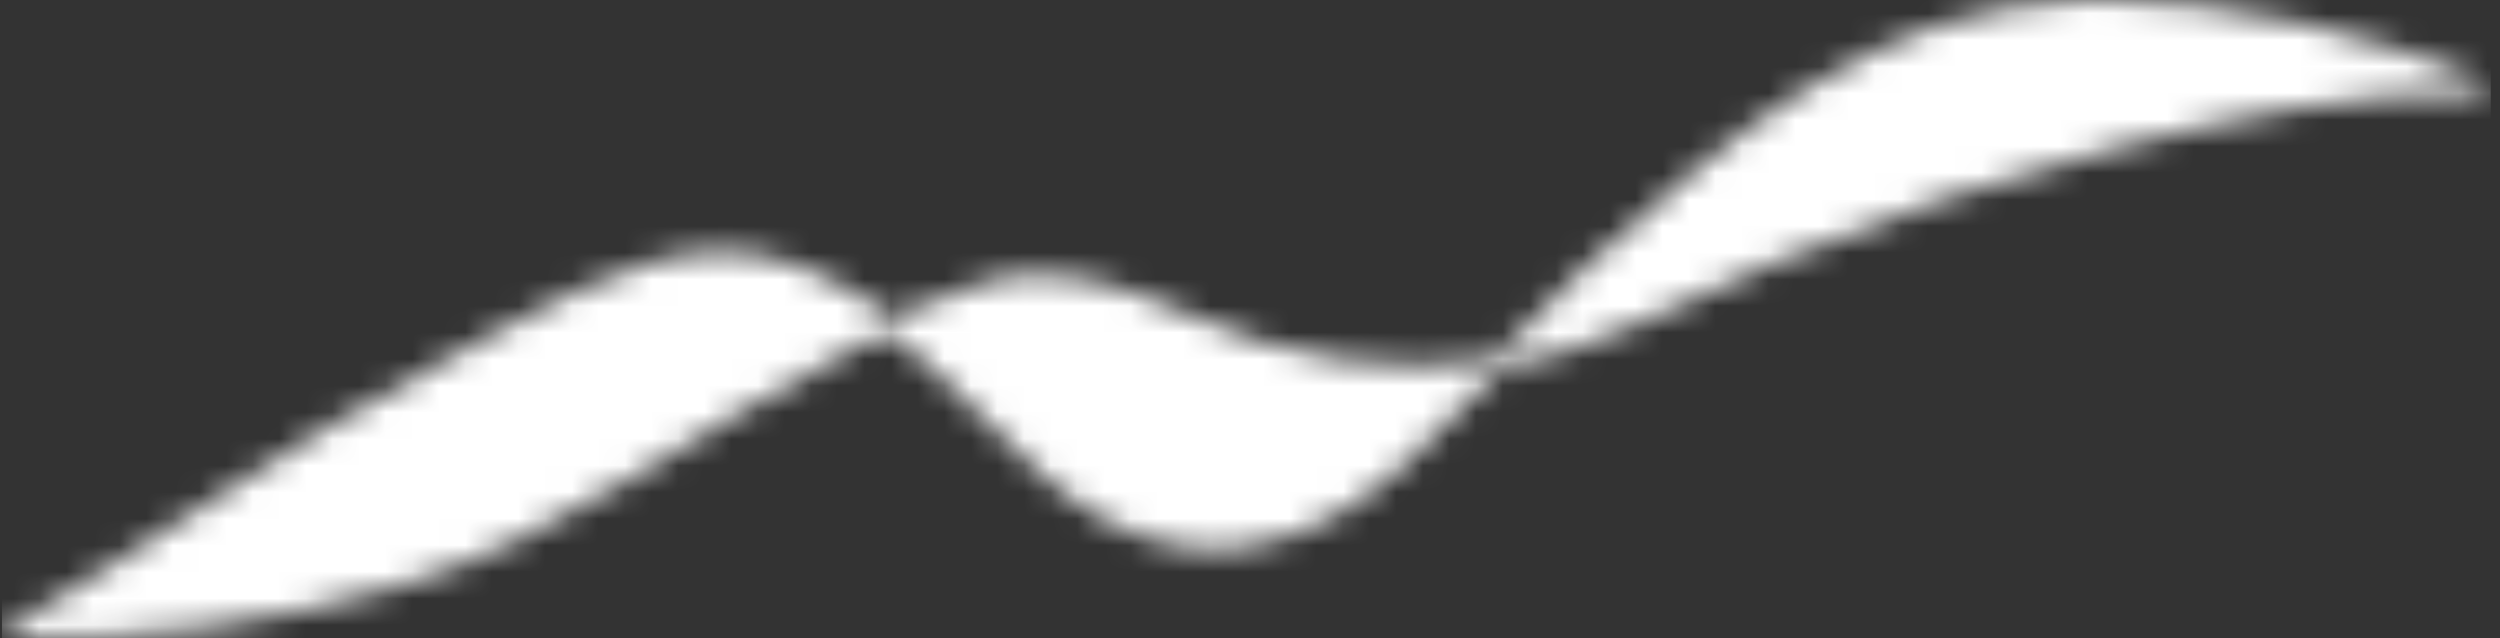 <svg width="94" height="24" viewBox="0 0 94 24" fill="none" xmlns="http://www.w3.org/2000/svg">
<rect x="0" y="0" width="94" height="24" fill="#333333" stroke="none"/>
<mask id="mask0_403_1442" style="mask-type:luminance" maskUnits="userSpaceOnUse" x="0" y="0" width="94" height="24">
<path d="M78.078 0.038C70.503 0.268 64.994 5.126 59.638 10.023C58.414 11.133 57.304 12.357 56.157 13.543C52.331 14.079 48.39 13.505 44.871 11.898C42.193 10.75 39.668 9.756 36.837 10.674C35.727 11.018 34.618 11.439 33.547 11.936C31.634 10.559 29.377 9.449 27.234 9.449C23.6 9.449 19.583 12.051 16.484 13.696C10.899 16.642 5.734 20.468 0.263 23.681C0.072 23.796 0.148 23.987 0.34 23.987C5.275 24.102 10.21 23.451 14.992 22.036C21.305 20.2 26.393 15.991 32.208 13.046C32.59 12.854 32.973 12.663 33.355 12.472C33.776 12.778 34.197 13.122 34.618 13.466C37.831 16.183 40.127 19.97 44.641 20.582C47.663 21.003 50.533 19.587 52.713 17.56C54.014 16.374 55.238 15.111 56.463 13.849C60.097 13.16 63.311 11.286 66.715 9.87C70.885 8.11 75.209 6.695 79.608 5.547C83.969 4.438 88.637 3.405 93.189 3.52C93.304 3.52 93.38 3.481 93.457 3.405C93.572 3.328 93.648 3.252 93.61 3.214C93.572 3.175 93.572 3.175 93.534 3.175C88.981 1.148 84.046 0.077 79.072 0C78.728 0 78.422 -3.5031e-06 78.078 0.038Z" fill="white"/>
</mask>
<g mask="url(#mask0_403_1442)">
<path d="M93.651 0H0.074V24.14H93.651V0Z" fill="white"/>
</g>
</svg>
